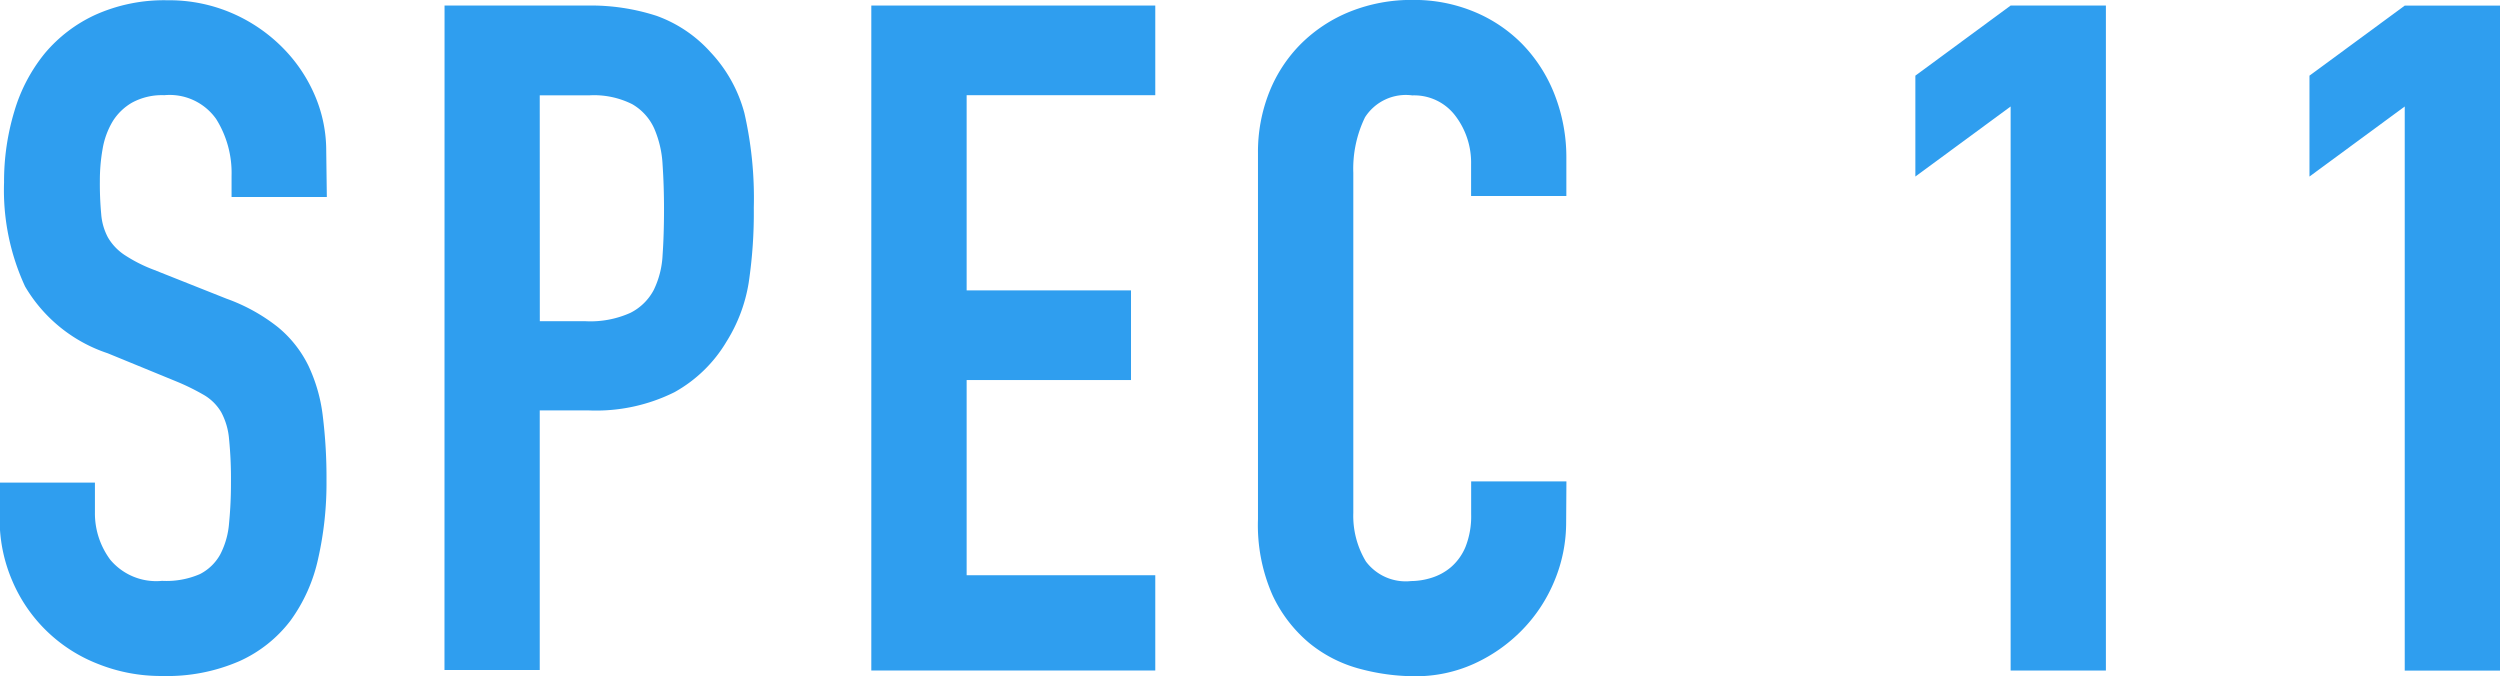 <svg xmlns="http://www.w3.org/2000/svg" viewBox="0 0 36.976 10">
  <g id="グループ化_177" data-name="グループ化 177" transform="translate(-851.152 -805.062)">
    <path id="パス_254" data-name="パス 254" d="M855.986,807.976h-1.409v-.318a1.5,1.5,0,0,0-.228-.836.842.842,0,0,0-.767-.352.928.928,0,0,0-.477.11.817.817,0,0,0-.29.283,1.177,1.177,0,0,0-.145.4,2.663,2.663,0,0,0-.041.477,4.857,4.857,0,0,0,.02.49.873.873,0,0,0,.1.345.791.791,0,0,0,.242.256,2.2,2.2,0,0,0,.435.221l1.077.428a2.677,2.677,0,0,1,.76.421,1.71,1.71,0,0,1,.449.567,2.387,2.387,0,0,1,.214.746,7.434,7.434,0,0,1,.055.96,5.059,5.059,0,0,1-.124,1.153,2.427,2.427,0,0,1-.407.912,1.958,1.958,0,0,1-.753.6,2.68,2.68,0,0,1-1.147.221,2.5,2.5,0,0,1-.953-.18,2.268,2.268,0,0,1-1.264-1.229,2.289,2.289,0,0,1-.186-.925V812.2h1.409v.442a1.148,1.148,0,0,0,.228.7.886.886,0,0,0,.766.311,1.241,1.241,0,0,0,.559-.1.715.715,0,0,0,.3-.29,1.2,1.2,0,0,0,.131-.463,6.058,6.058,0,0,0,.028-.608,5.89,5.89,0,0,0-.028-.635,1.011,1.011,0,0,0-.117-.4.718.718,0,0,0-.248-.249,3.357,3.357,0,0,0-.421-.207l-1.009-.414a2.233,2.233,0,0,1-1.222-.988,3.392,3.392,0,0,1-.311-1.54,3.58,3.58,0,0,1,.152-1.05,2.451,2.451,0,0,1,.449-.856,2.141,2.141,0,0,1,.752-.573,2.48,2.48,0,0,1,1.064-.214,2.342,2.342,0,0,1,.96.193,2.383,2.383,0,0,1,.746.511,2.264,2.264,0,0,1,.477.711,2.069,2.069,0,0,1,.165.808Z" fill="#2f9eef"/>
    <path id="パス_255" data-name="パス 255" d="M870.192,805.3h2.113a3.144,3.144,0,0,1,1.022.152,1.967,1.967,0,0,1,.8.539,2.1,2.1,0,0,1,.5.9,5.653,5.653,0,0,1,.139,1.4,7,7,0,0,1-.076,1.112,2.339,2.339,0,0,1-.325.863,2.053,2.053,0,0,1-.773.753,2.6,2.6,0,0,1-1.271.269H871.6v3.84h-1.409Zm1.409,4.669h.677a1.44,1.44,0,0,0,.663-.124.791.791,0,0,0,.345-.338,1.319,1.319,0,0,0,.131-.518q.021-.3.021-.677,0-.345-.021-.656a1.54,1.54,0,0,0-.124-.538.79.79,0,0,0-.325-.359,1.261,1.261,0,0,0-.635-.131H871.6Z" transform="translate(-12.465 -0.156)" fill="#2f9eef"/>
    <path id="パス_256" data-name="パス 256" d="M888.472,805.3h4.2v1.326h-2.79v2.887h2.431v1.326h-2.431v2.887h2.79v1.409h-4.2Z" transform="translate(-24.433 -0.156)" fill="#2f9eef"/>
    <path id="パス_257" data-name="パス 257" d="M909.59,812.783a2.241,2.241,0,0,1-.173.87,2.282,2.282,0,0,1-.476.725,2.355,2.355,0,0,1-.711.5,2.084,2.084,0,0,1-.877.186,3.158,3.158,0,0,1-.815-.11,1.985,1.985,0,0,1-.746-.38,2.054,2.054,0,0,1-.546-.712,2.566,2.566,0,0,1-.214-1.119v-5.415a2.388,2.388,0,0,1,.166-.9,2.116,2.116,0,0,1,.47-.718,2.18,2.18,0,0,1,.725-.476,2.439,2.439,0,0,1,.932-.173,2.313,2.313,0,0,1,.9.173,2.144,2.144,0,0,1,.719.483,2.235,2.235,0,0,1,.476.746,2.545,2.545,0,0,1,.173.946v.552h-1.409v-.469a1.142,1.142,0,0,0-.234-.719.762.762,0,0,0-.635-.3.717.717,0,0,0-.7.324,1.741,1.741,0,0,0-.173.822v5.028a1.307,1.307,0,0,0,.186.719.736.736,0,0,0,.67.29,1.021,1.021,0,0,0,.3-.048.816.816,0,0,0,.29-.159.8.8,0,0,0,.214-.3,1.23,1.23,0,0,0,.083-.483v-.484h1.409Z" transform="translate(-35.274)" fill="#2f9eef"/>
    <path id="パス_258" data-name="パス 258" d="M934.6,806.793l-1.409,1.036v-1.492L934.6,805.3h1.409v9.835H934.6Z" transform="translate(-53.71 -0.156)" fill="#2f9eef"/>
    <path id="パス_259" data-name="パス 259" d="M951.48,806.793l-1.409,1.036v-1.492l1.409-1.036h1.409v9.835H951.48Z" transform="translate(-64.761 -0.156)" fill="#2f9eef"/>
  </g>
</svg>
